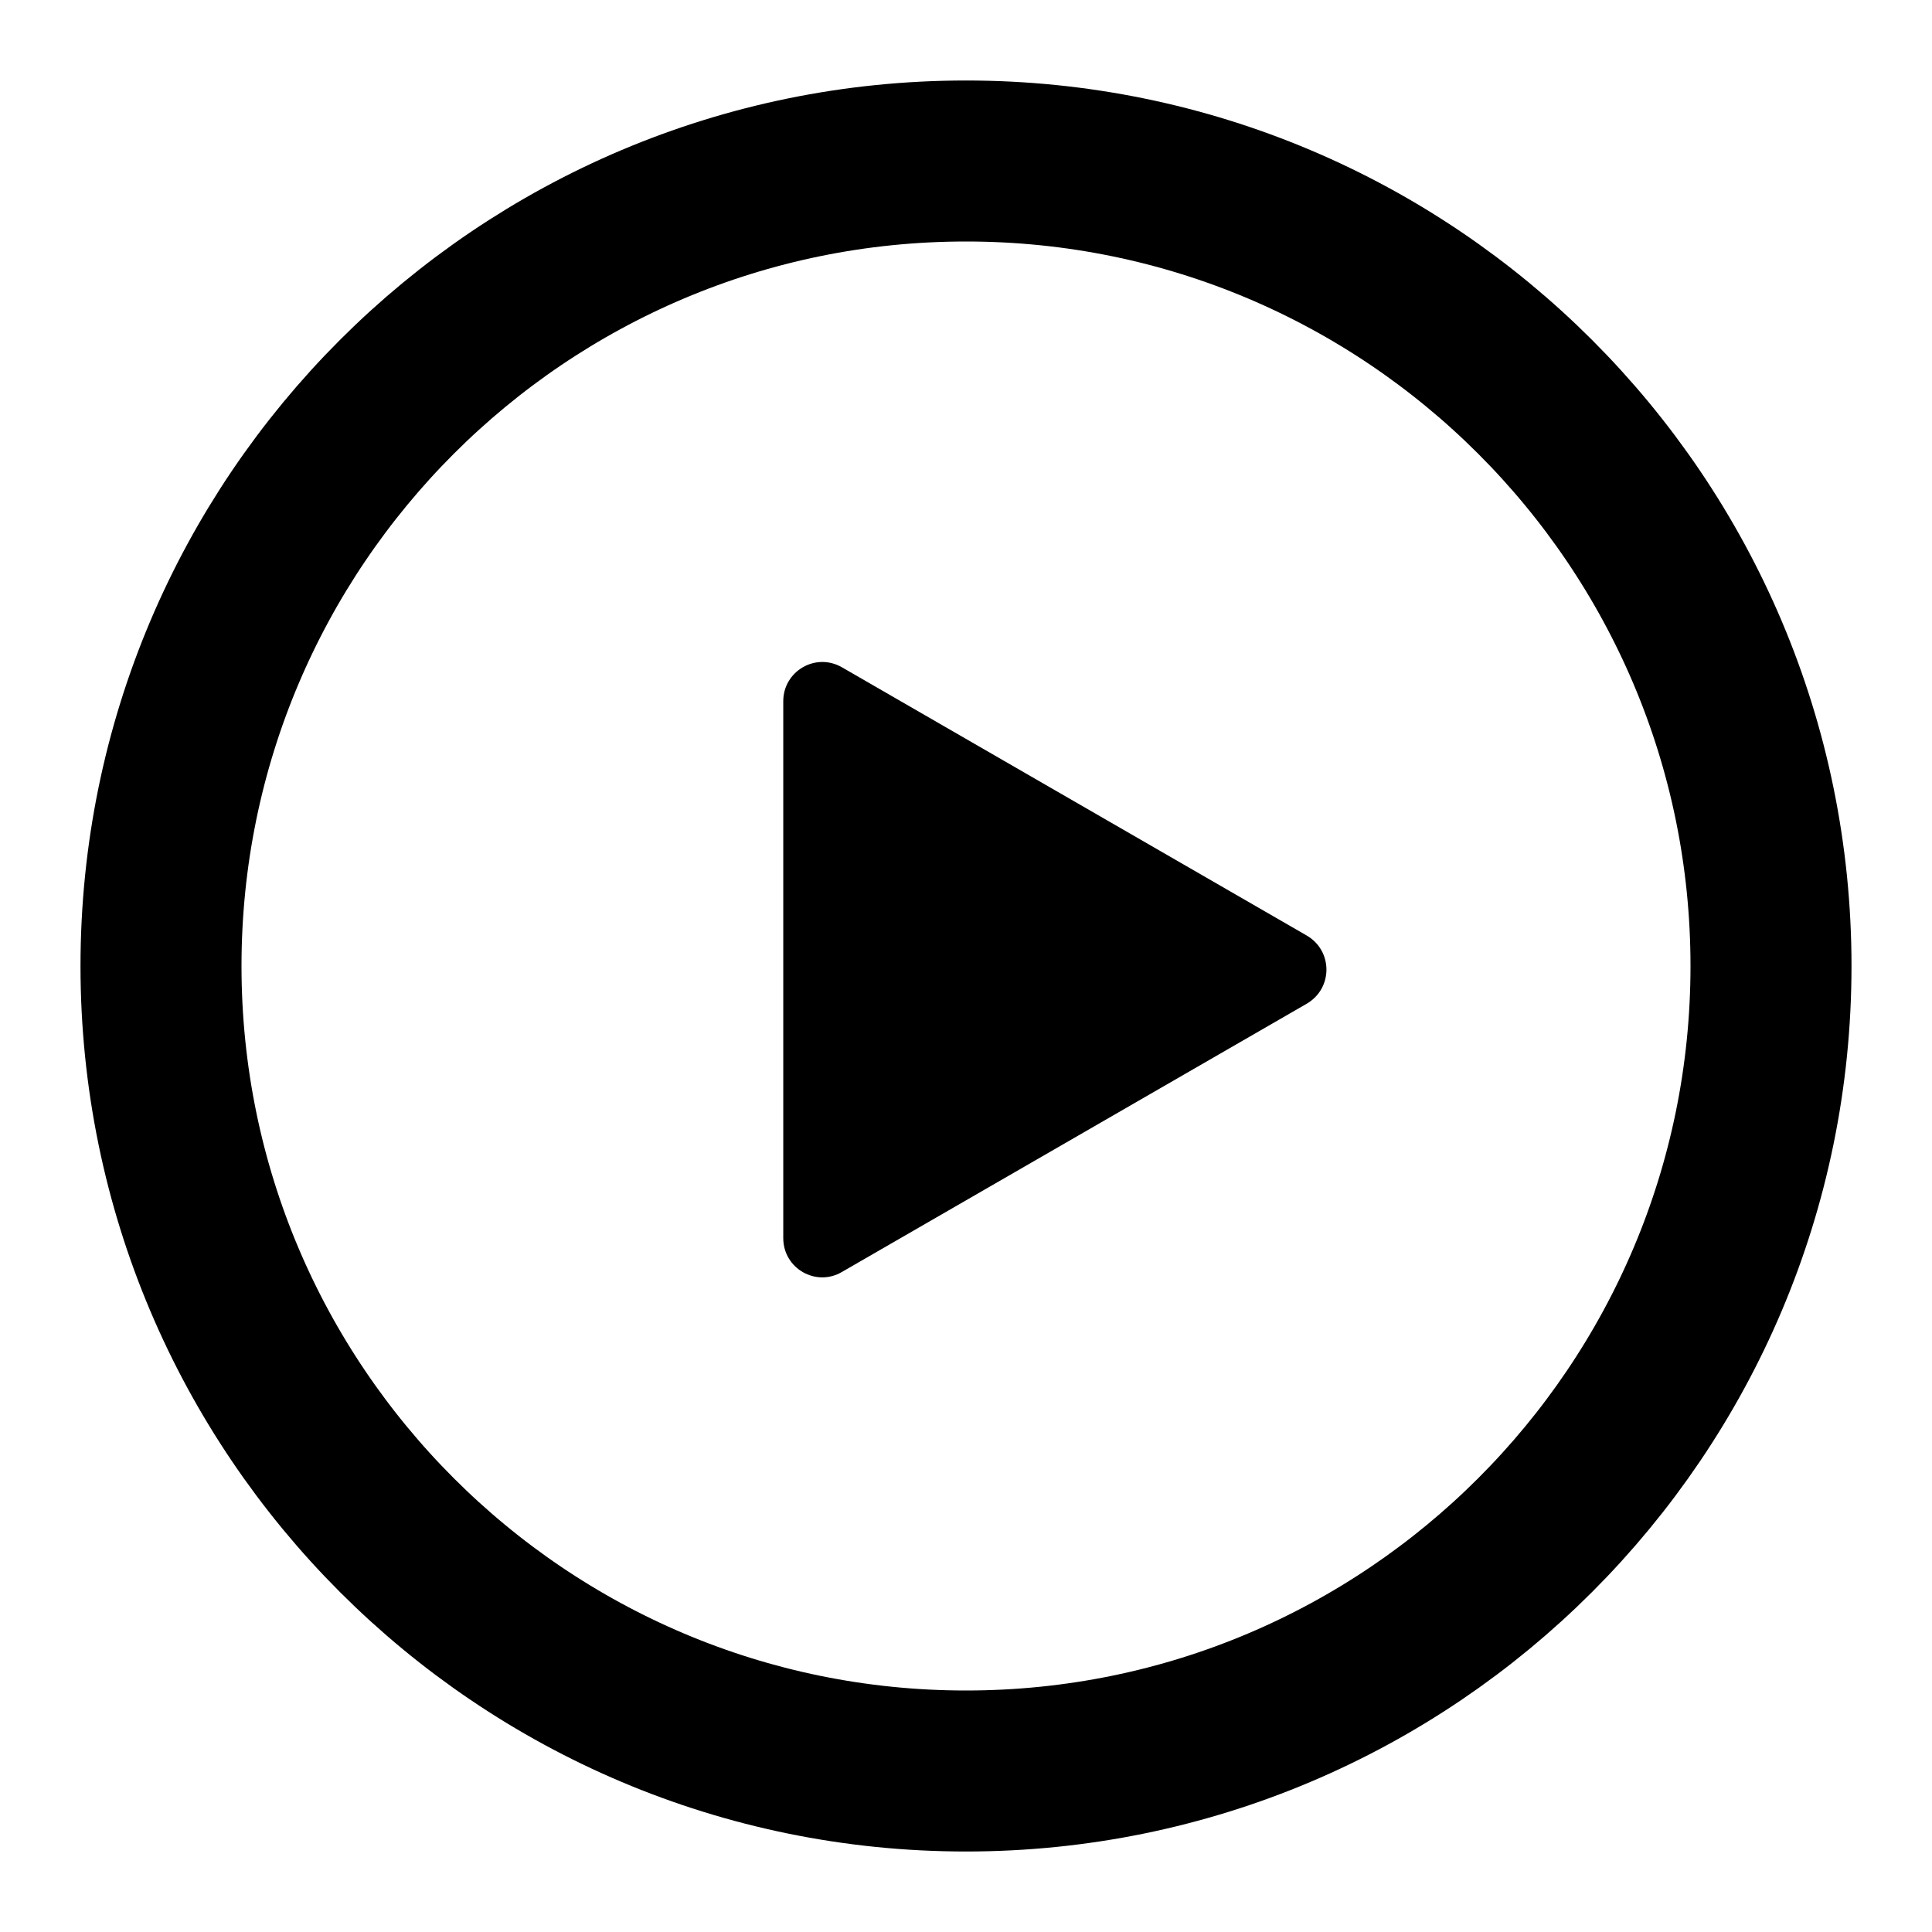 <svg width="24" height="24" viewBox="0 0 24 24" fill="none" xmlns="http://www.w3.org/2000/svg">
<g clip-path="url(#clip0_35_77)">
<path d="M12 22C17.52 22 22 17.52 22 12C22 6.48 17.52 2 12 2C6.48 2 2 6.48 2 12C2 17.52 6.48 22 12 22Z" stroke="black" stroke-width="2" stroke-miterlimit="10"/>
<path d="M16.23 11.62L10.46 8.29C10.13 8.1 9.73 8.34 9.73 8.71V15.38C9.73 15.76 10.14 15.99 10.46 15.8L16.23 12.47C16.56 12.28 16.56 11.81 16.23 11.62Z" fill="black"/>
</g>
<defs>
<clipPath id="clip0_35_77">
<rect width="24" height="24" fill="white"/>
</clipPath>
</defs>
</svg>
